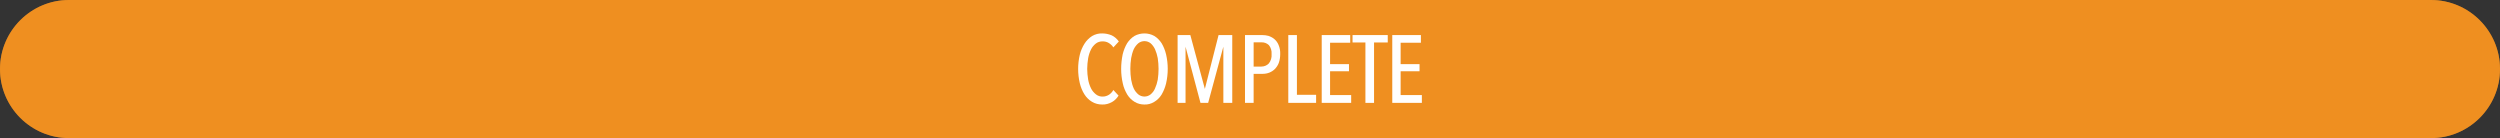 <?xml version="1.0" encoding="UTF-8"?>
<svg id="Layer_1_copy_2" data-name="Layer 1 copy 2" xmlns="http://www.w3.org/2000/svg" viewBox="0 0 182.49 10.08">
  <rect x="0" y="0" width="182.49" height="10.08" fill="#333333" stroke="none"/>
  <path d="M5.04,0C2.26,0,0,2.26,0,5.04s2.26,5.04,5.04,5.04H177.45c2.78,0,5.04-2.26,5.04-5.04s-2.26-5.04-5.04-5.04H5.04Z" fill="#ef8f20" isolation="isolate" opacity=".5"/>
  <path d="M5.04,0C2.26,0,0,2.26,0,5.04s2.26,5.04,5.04,5.04H177.45c2.78,0,5.04-2.26,5.04-5.04s-2.26-5.04-5.04-5.04H5.04Z" fill="#ef8f20" isolation="isolate"/>
  <g>
    <path d="M81.17,7.45c-.22,.12-.46,.19-.71,.18-.26,0-.52-.06-.75-.2-.22-.13-.41-.32-.55-.54-.16-.25-.27-.53-.34-.82-.16-.68-.16-1.39,0-2.07,.07-.29,.19-.57,.35-.82,.14-.22,.33-.41,.55-.55,.22-.13,.48-.2,.74-.19,.24,0,.47,.05,.69,.14,.21,.1,.39,.26,.52,.45l-.4,.43c-.09-.14-.21-.25-.35-.33-.13-.08-.29-.11-.44-.11-.18,0-.35,.05-.49,.16-.15,.12-.27,.26-.35,.43-.1,.2-.17,.42-.21,.64-.04,.26-.07,.52-.07,.78s.03,.52,.07,.78c.04,.22,.11,.44,.21,.64,.08,.17,.21,.32,.36,.44,.14,.11,.32,.17,.5,.16,.16,0,.32-.05,.46-.14,.13-.09,.23-.2,.31-.34l.38,.41c-.12,.19-.28,.36-.48,.47Z" fill="#fff"/>
    <path d="M85.24,5.03c0,.36-.04,.71-.12,1.06-.07,.29-.18,.56-.33,.82-.14,.22-.32,.4-.54,.53-.21,.13-.46,.2-.71,.19-.25,0-.5-.06-.71-.19-.22-.13-.4-.31-.54-.53-.15-.25-.27-.53-.33-.82-.08-.35-.12-.7-.12-1.06s.04-.71,.11-1.06c.07-.29,.18-.57,.33-.82,.14-.21,.32-.4,.54-.53,.22-.12,.47-.18,.72-.18s.49,.06,.71,.18c.22,.13,.4,.32,.54,.53,.15,.25,.26,.53,.33,.82,.08,.35,.12,.7,.12,1.06Zm-.67,0c0-.26-.02-.53-.06-.79-.04-.22-.11-.44-.2-.65-.08-.16-.18-.31-.32-.43-.26-.21-.64-.21-.9,0-.14,.12-.25,.27-.33,.43-.09,.21-.15,.43-.19,.65-.04,.26-.06,.53-.06,.79s.02,.53,.06,.79c.04,.22,.1,.44,.19,.64,.08,.17,.19,.31,.33,.43,.26,.21,.64,.21,.9,0,.14-.12,.25-.26,.32-.43,.09-.2,.16-.42,.2-.64,.04-.26,.06-.53,.06-.79Z" fill="#fff"/>
    <path d="M89.3,7.51V3.41h0l-1.11,4.1h-.56l-1.09-4.1h0V7.51h-.58V2.56h.93l1.06,3.93h0l1-3.93h1V7.51h-.65Z" fill="#fff"/>
    <path d="M93.45,3.95c0,.21-.03,.43-.1,.63-.06,.17-.16,.32-.28,.45-.12,.12-.26,.21-.41,.27s-.32,.09-.48,.09h-.67v2.12h-.63V2.56h1.26c.16,0,.31,.02,.46,.06,.15,.05,.3,.13,.42,.23,.14,.12,.24,.26,.31,.43,.09,.21,.13,.44,.12,.67Zm-.63,0c.02-.24-.05-.48-.2-.66-.15-.14-.35-.21-.55-.2h-.56v1.77h.56c.21,0,.41-.08,.55-.23,.15-.19,.22-.43,.2-.67h0Z" fill="#fff"/>
    <path d="M94.04,7.51V2.56h.63V6.92h1.4v.59h-2.03Z" fill="#fff"/>
    <path d="M96.48,7.51V2.56h2.08v.56h-1.47v1.56h1.38v.52h-1.38v1.74h1.54v.57s-2.15,0-2.15,0Z" fill="#fff"/>
    <path d="M100.3,3.1V7.51h-.63V3.1h-.94v-.54h2.57v.54h-1Z" fill="#fff"/>
    <path d="M101.63,7.51V2.56h2.09v.56h-1.48v1.56h1.38v.52h-1.38v1.74h1.55v.57s-2.16,0-2.16,0Z" fill="#fff"/>
  </g>
</svg>